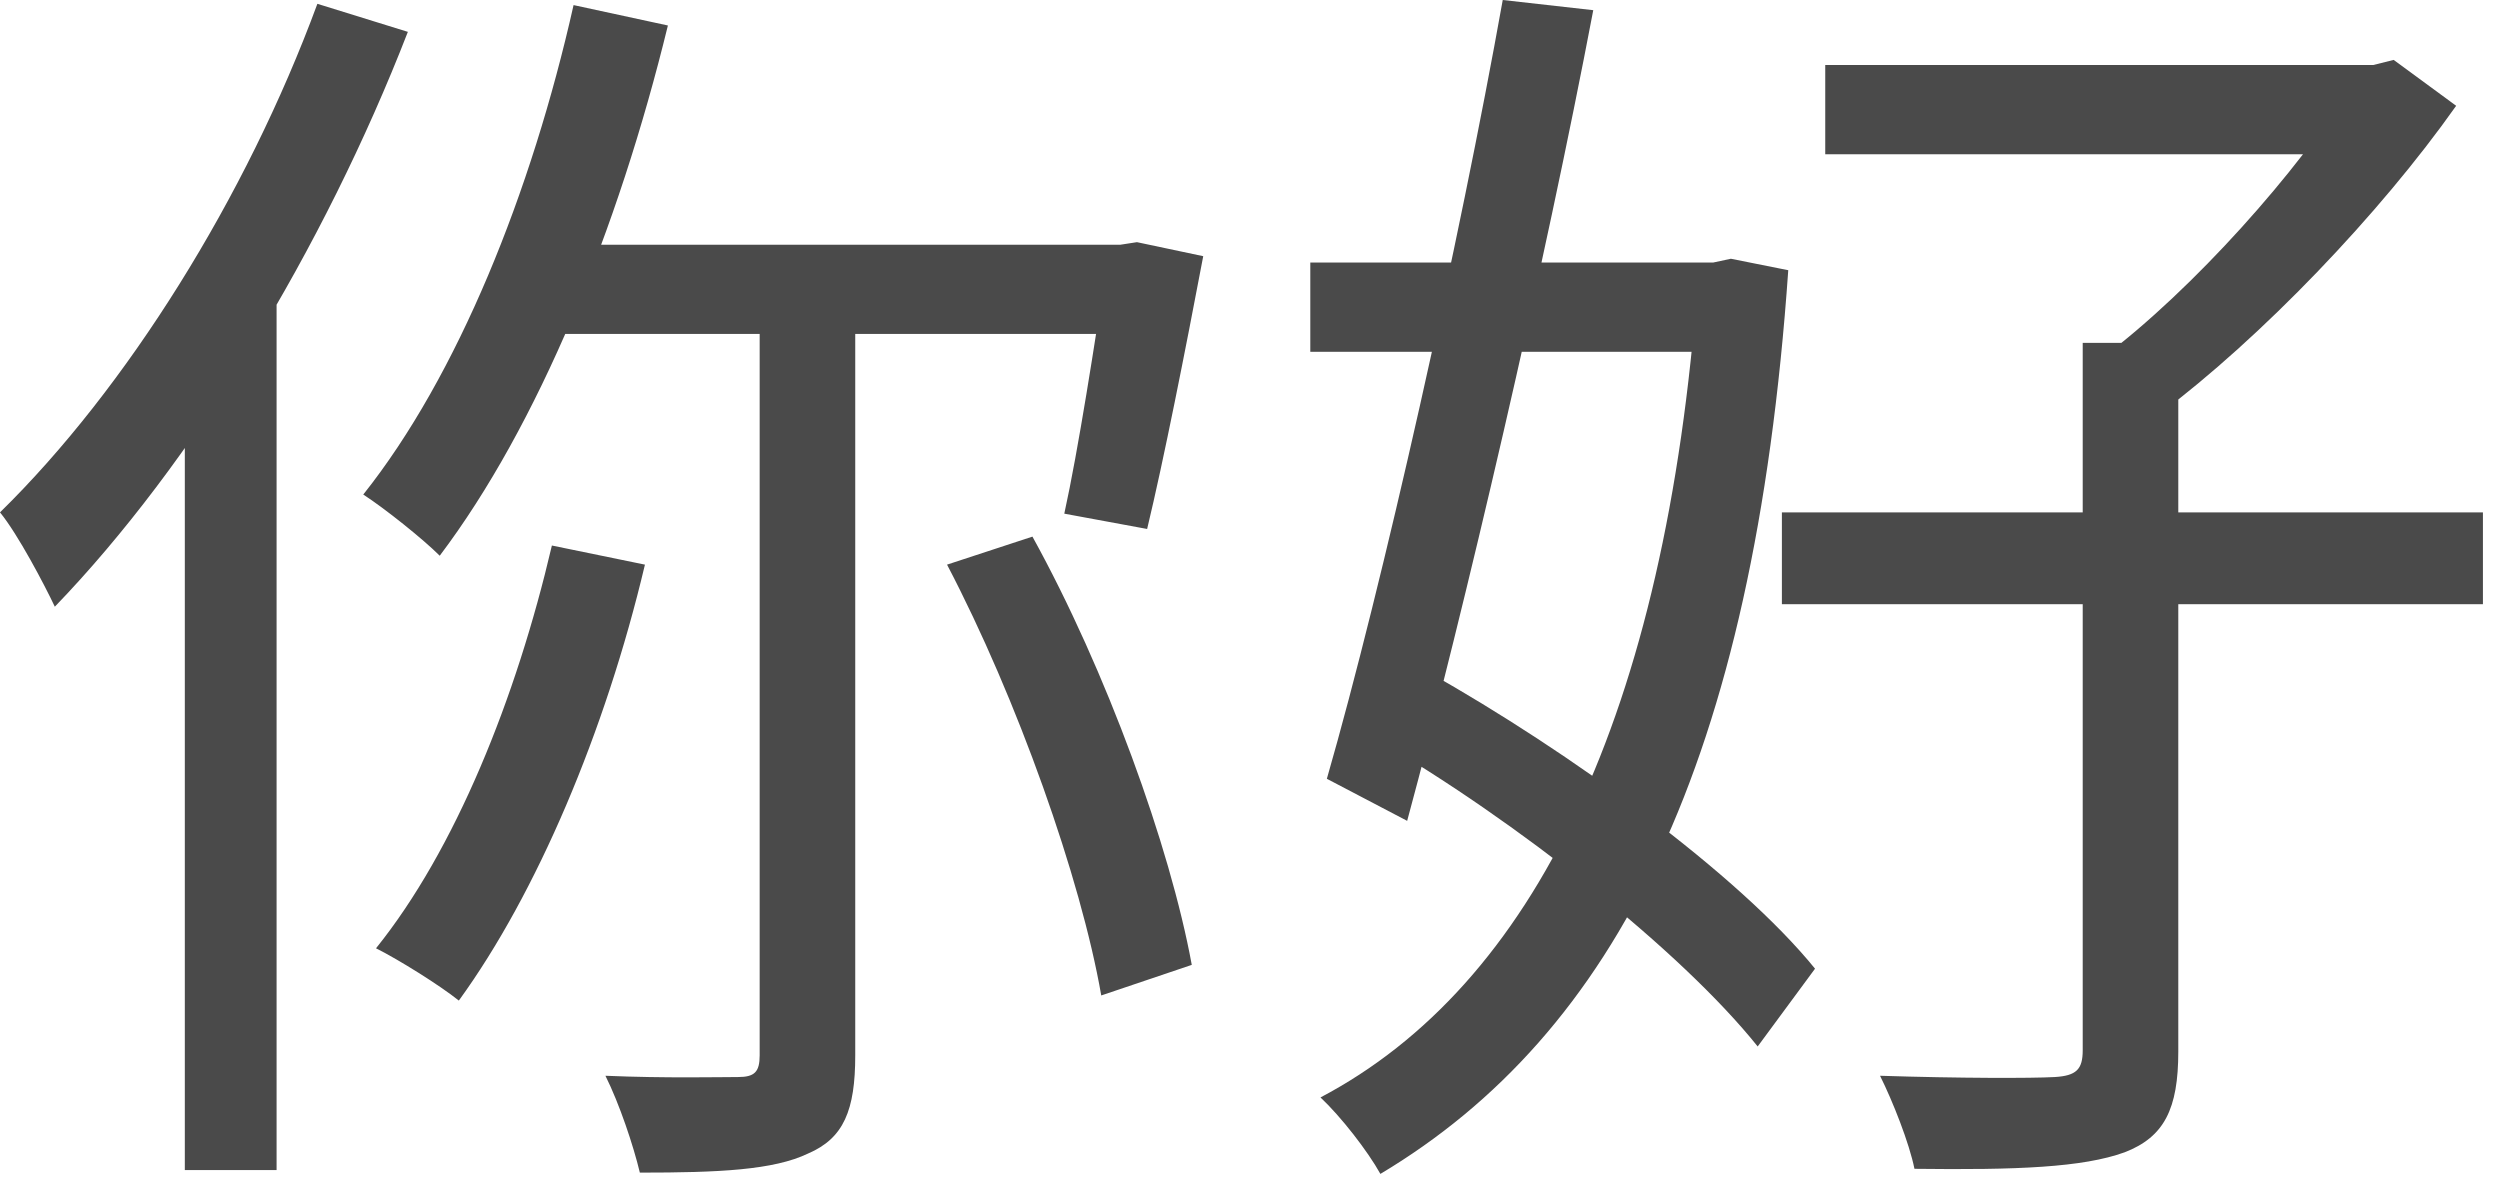 <?xml version="1.0" encoding="UTF-8"?> <svg xmlns="http://www.w3.org/2000/svg" width="82" height="39" viewBox="0 0 82 39" fill="none"> <path d="M18.813 0.167L21.907 0.836C20.276 7.525 17.642 13.963 14.423 18.228C13.88 17.684 12.626 16.681 11.915 16.221C15.009 12.333 17.433 6.313 18.813 0.167ZM18.102 17.893L21.154 18.52C19.858 23.997 17.601 29.307 15.05 32.819C14.423 32.317 13.086 31.481 12.333 31.104C14.925 27.885 16.932 22.91 18.102 17.893ZM18.437 8.027H37.25V10.953H17.224L18.437 8.027ZM24.917 9.239H28.052V34.616C28.052 36.414 27.676 37.334 26.506 37.835C25.377 38.379 23.579 38.462 20.987 38.462C20.778 37.584 20.318 36.205 19.858 35.285C21.823 35.369 23.621 35.327 24.206 35.327C24.75 35.327 24.917 35.16 24.917 34.616V9.239ZM31.063 18.52L33.864 17.601C36.288 21.991 38.379 27.76 39.09 31.648L36.121 32.651C35.452 28.805 33.362 22.91 31.063 18.52ZM36.33 8.027H36.748L37.292 7.943L39.466 8.403C38.88 11.497 38.17 15.092 37.626 17.35L34.909 16.848C35.369 14.758 35.912 11.246 36.33 8.487V8.027ZM10.41 0.125L13.378 1.045C10.619 8.152 6.313 15.218 1.798 19.9C1.463 19.189 0.585 17.517 0 16.806C4.139 12.751 8.069 6.48 10.41 0.125ZM6.062 10.912L8.989 7.943L9.072 7.985V38.379H6.062V10.912Z" fill="#4A4A4A"></path> <path d="M59.868 2.132H78.221V5.059H59.868V2.132ZM58.446 16.806H81.44V19.817H58.446V16.806ZM68.313 11.246H71.448V34.491C71.448 36.372 70.988 37.292 69.692 37.794C68.313 38.295 66.139 38.379 62.794 38.337C62.627 37.501 62.083 36.121 61.665 35.285C64.299 35.369 66.64 35.369 67.393 35.327C68.104 35.285 68.313 35.076 68.313 34.449V11.246ZM77.092 2.132H77.845L78.513 1.965L80.562 3.47C78.054 7.024 74.166 11.079 70.821 13.587C70.361 13.002 69.483 12.166 68.94 11.748C71.95 9.49 75.42 5.56 77.092 2.843V2.132ZM42.978 8.612H56.732V11.539H42.978V8.612ZM49.29 0L52.259 0.334C50.67 8.696 48.036 19.984 46.155 26.924L43.521 25.544C45.361 19.148 47.869 7.943 49.29 0ZM45.068 24.206L46.824 22.032C51.506 24.666 57.025 28.68 59.533 31.773L57.652 34.324C55.143 31.188 49.75 26.924 45.068 24.206ZM55.687 8.612H56.189L56.774 8.487L58.655 8.863C57.526 25.042 52.969 33.906 45.277 38.504C44.859 37.752 43.981 36.623 43.312 35.996C50.294 32.317 54.642 23.454 55.687 9.239V8.612Z" fill="#4A4A4A"></path> </svg> 